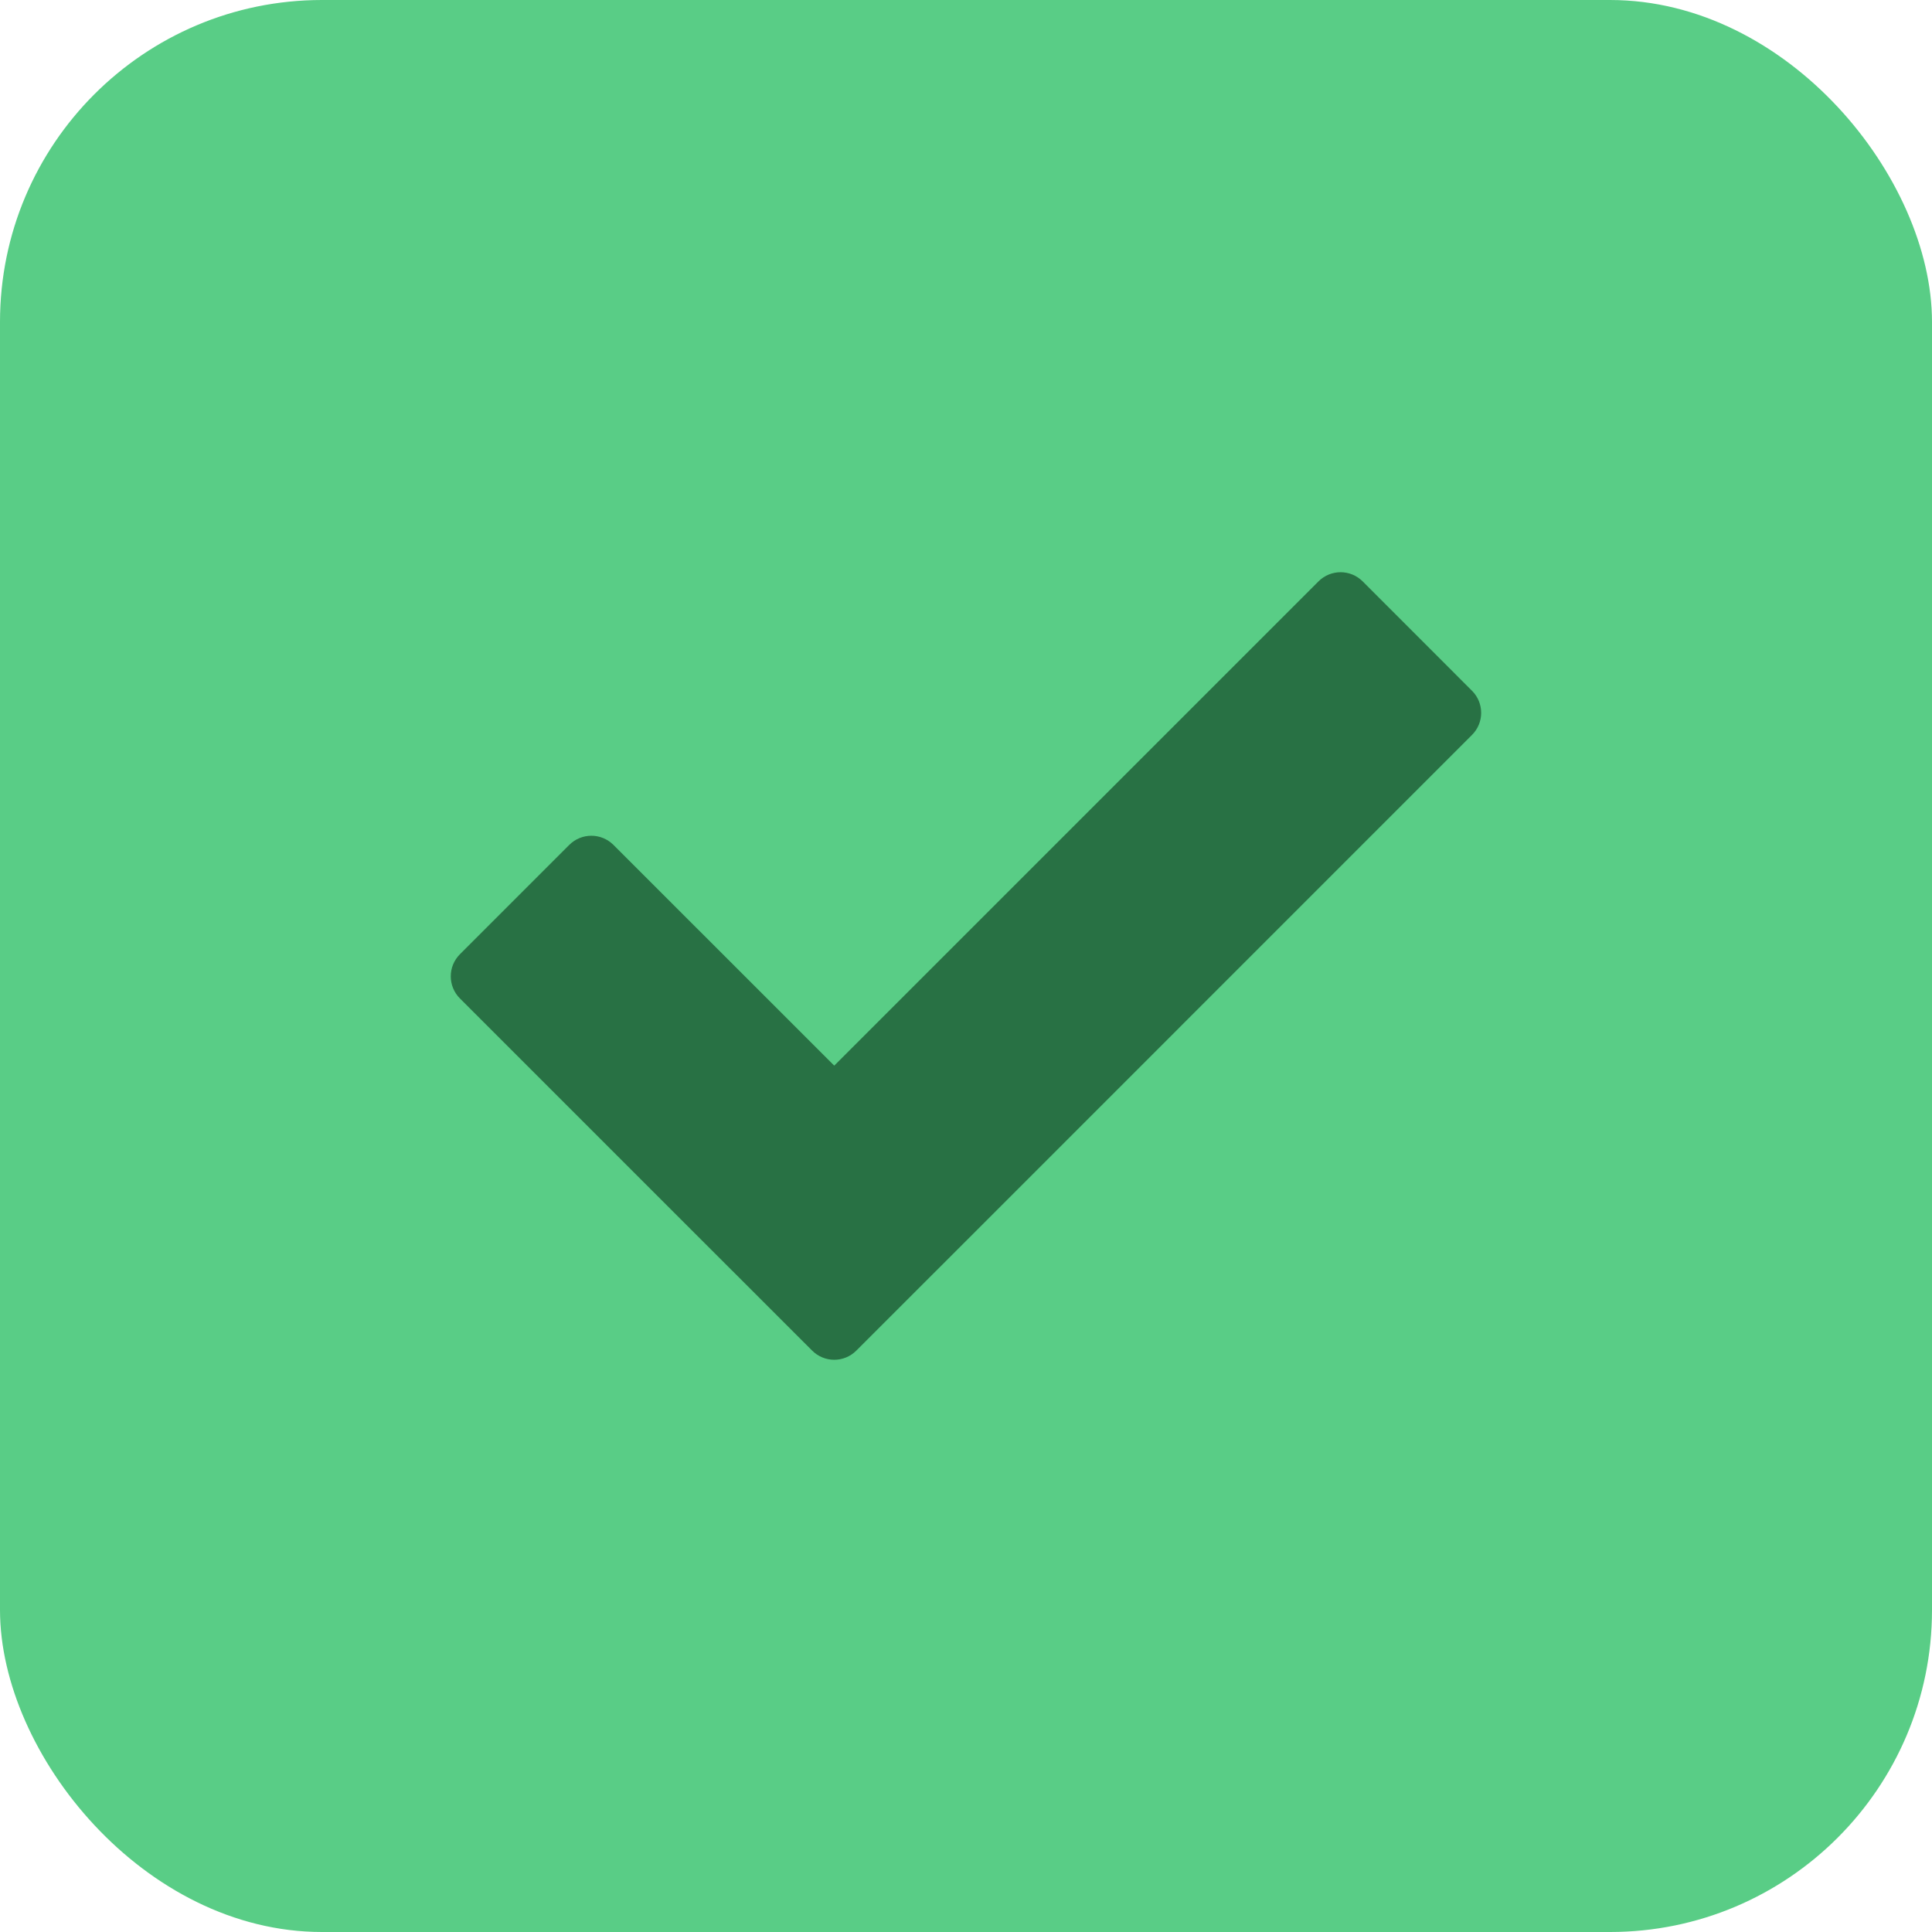 <?xml version="1.0" encoding="UTF-8"?> <svg xmlns="http://www.w3.org/2000/svg" width="30" height="30" viewBox="0 0 30 30" fill="none"> <rect width="30" height="30" rx="5" fill="#59CD86"></rect> <g clip-path="url(#clip0_6_877)"> <path d="M12.954 16.547L9.526 13.12C9.336 12.93 9.029 12.93 8.839 13.12L7.142 14.817C6.952 15.007 6.952 15.314 7.142 15.504L10.57 18.932L12.611 20.972C12.8 21.162 13.108 21.162 13.297 20.972L15.338 18.932L22.857 11.412C23.047 11.223 23.047 10.915 22.857 10.726L21.16 9.028C20.97 8.838 20.663 8.838 20.473 9.028L12.954 16.547Z" fill="#287144"></path> </g> <defs> <clipPath id="clip0_6_877"> <rect width="16" height="16" fill="white" transform="translate(7 7)"></rect> </clipPath> </defs> </svg> 